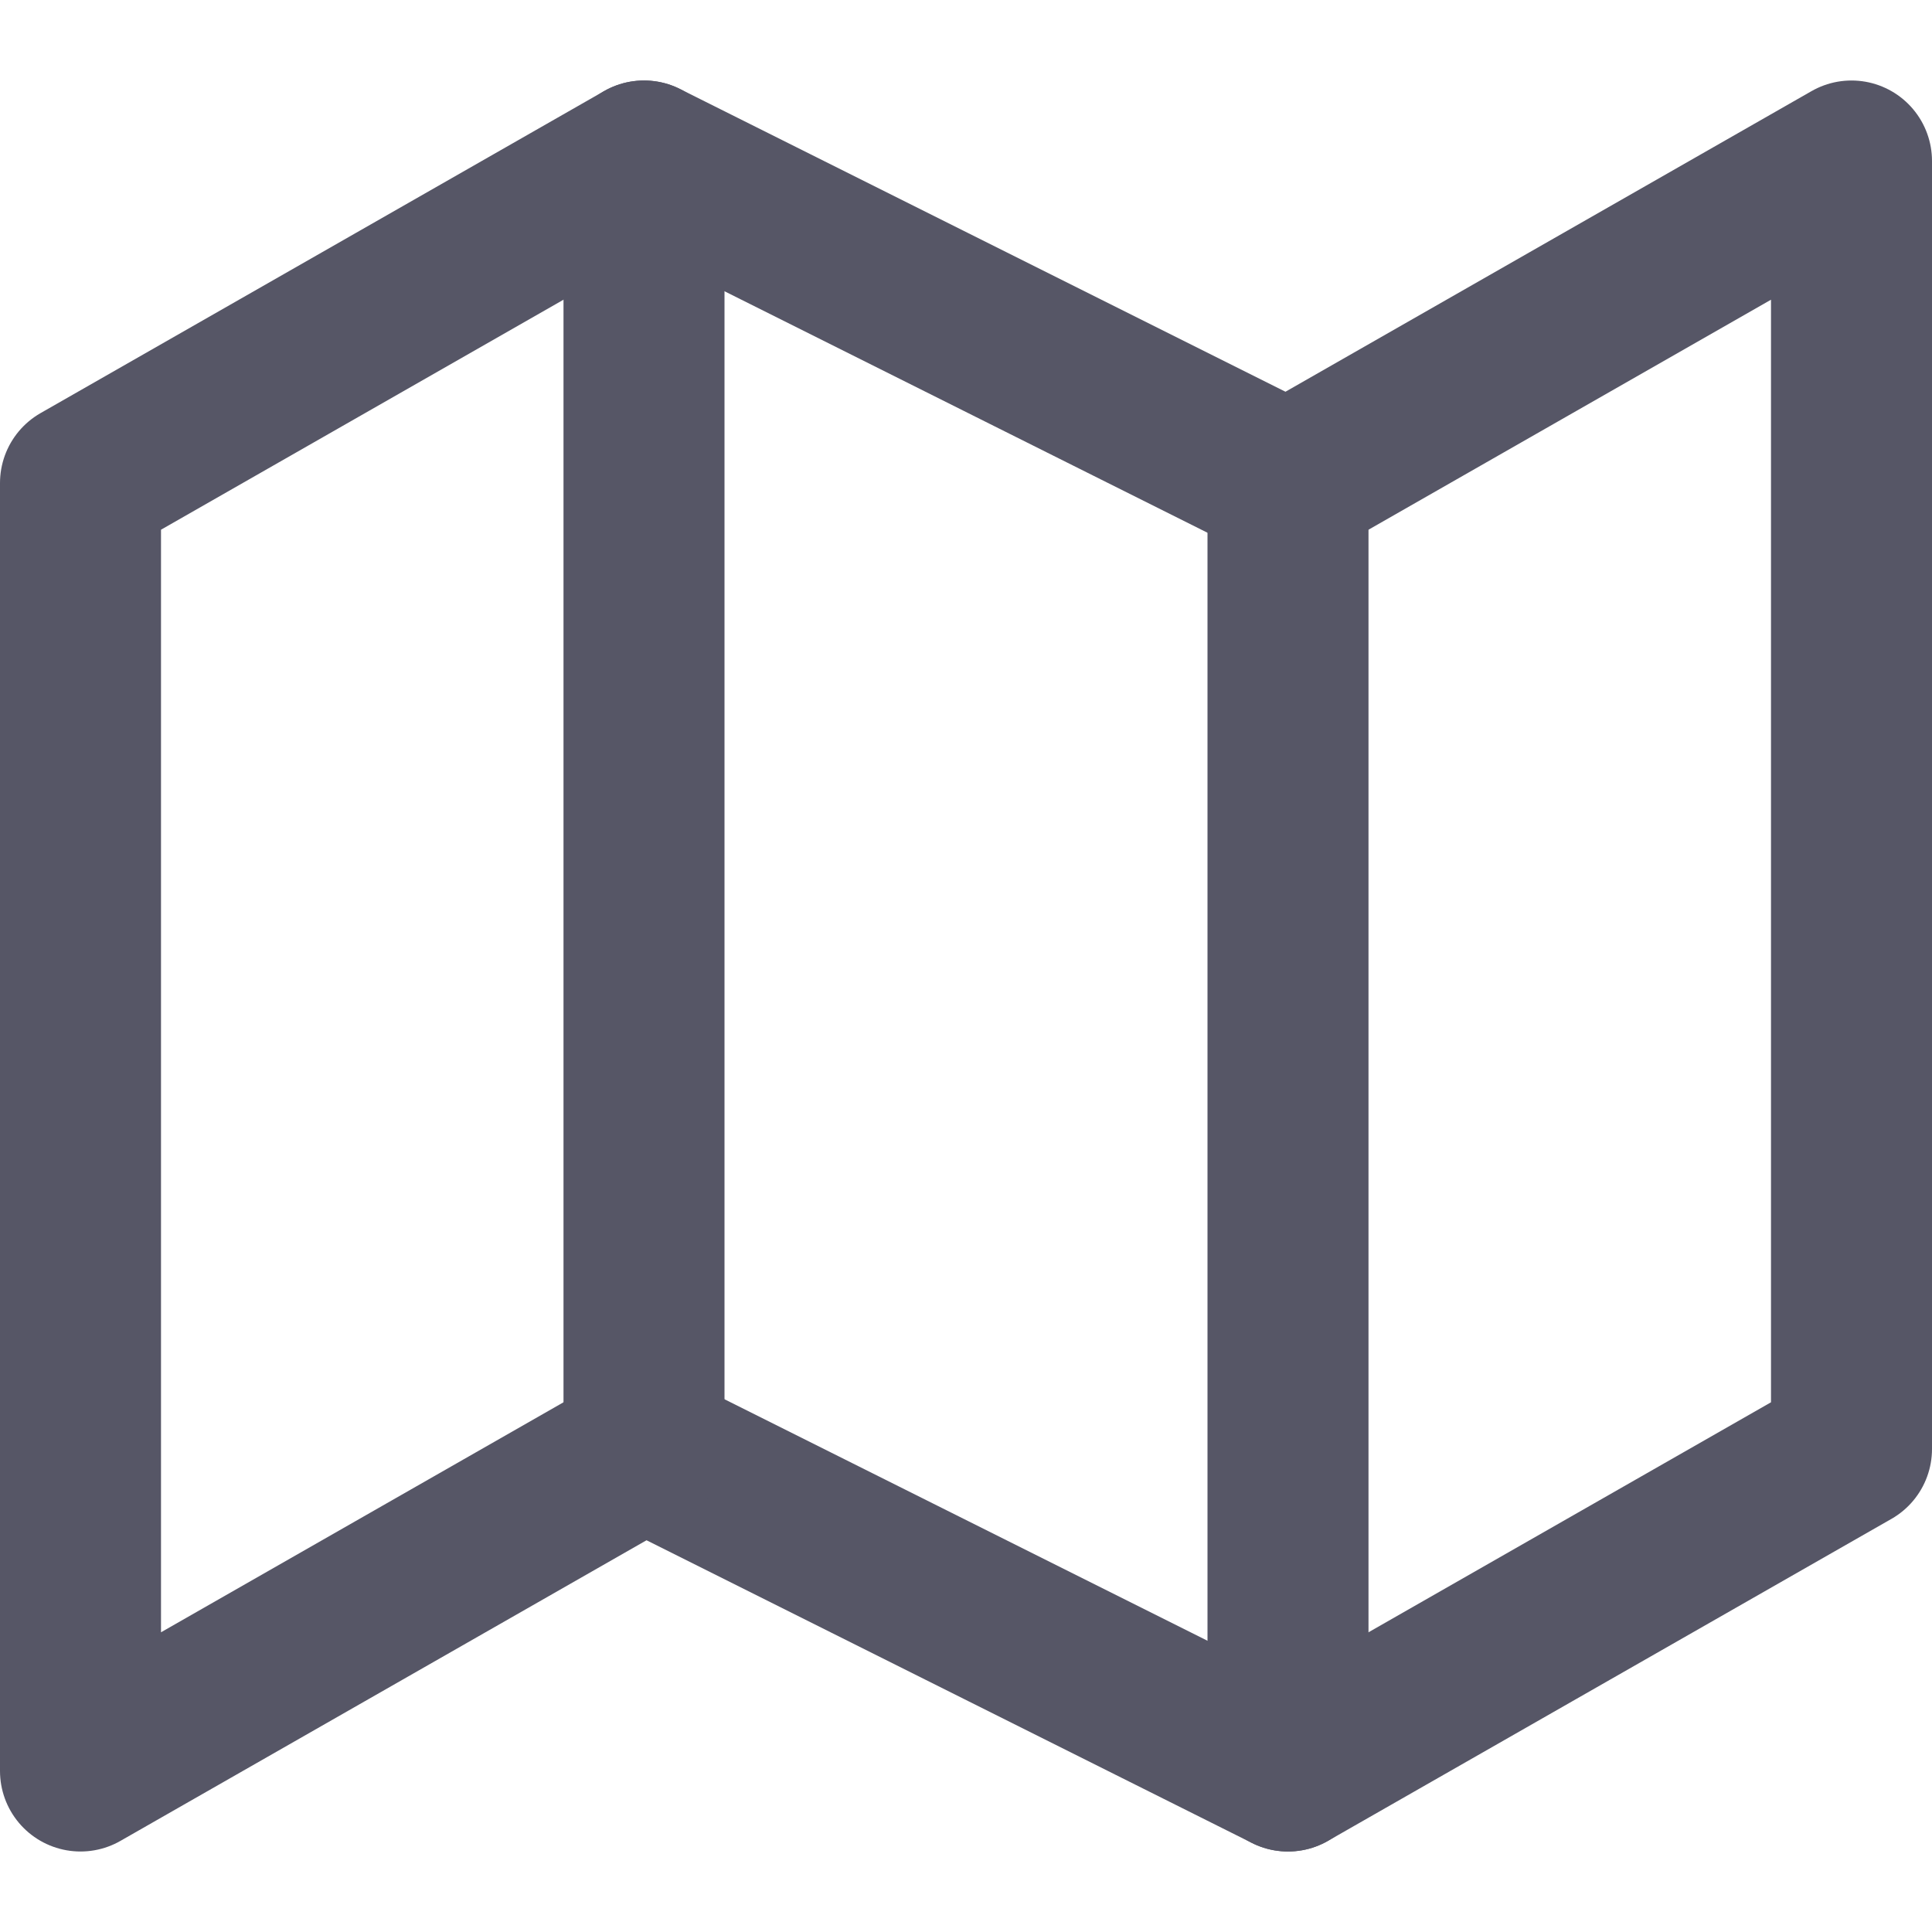 <svg width="24" height="24" viewBox="0 0 24 24" fill="none" xmlns="http://www.w3.org/2000/svg">
<path d="M1 6V22L8 18L16 22L23 18V2L16 6L8 2L1 6Z" stroke="#565666" stroke-width="2" stroke-linecap="round" stroke-linejoin="round"/>
<path d="M8 2V18" stroke="#565666" stroke-width="2" stroke-linecap="round" stroke-linejoin="round"/>
<path d="M16 6V22" stroke="#565666" stroke-width="2" stroke-linecap="round" stroke-linejoin="round"/>
</svg>
